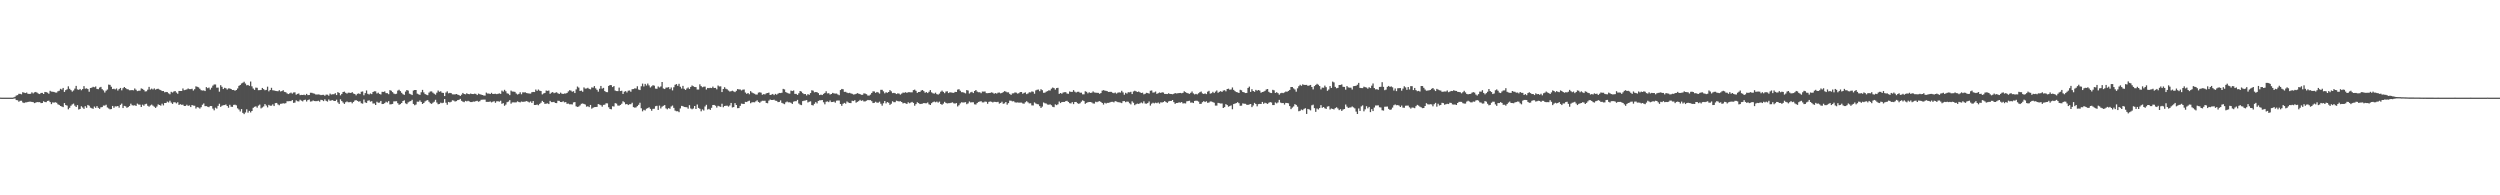 <svg xmlns="http://www.w3.org/2000/svg" width="1920" height="150"><path fill="#4f4f4f" d="M0 74.954h1v1H0zM1 74.984h1v1H1zM2 74.986h1v1H2zM3 74.986h1v1H3zM4 74.986h1v1H4zM5 74.986h1v1H5zM6 74.986h1v1H6zM7 74.986h1v1H7zM8 74.984h1v1H8zM9 74.984h1v1H9zM10 74.819h1v1H10zM11 74.339h1v1.279H11zM12 73.352h1v3.488H12zM13 73.052h1v3.946H13zM14 72.057h1v6.056H14zM15 72.102h1v5.292H15zM16 72.464h1v4.912H16zM17 70.784h1v7.929H17zM18 71.185h1v7.956H18zM19 71.455h1v7.205H19zM20 71.052h1v7.537H20zM21 72.041h1v6.223H21zM22 72.141h1v5.962H22zM23 72.059h1v6.036H23zM24 70.933h1v7.345H24zM25 71.743h1v6.677H25zM26 70.892h1v8.302H26zM27 70.608h1v8.178H27zM28 71.185h1v7.18H28zM29 71.864h1v6.635H29zM30 72.247h1v6.214H30zM31 71.349h1v7.876H31zM32 71.315h1v7.798H32zM33 72.205h1v5.587H33zM34 70.608h1v7.775H34zM35 70.759h1v7.734H35zM36 71.194h1v6.303H36zM37 71.986h1v5.344H37zM38 69.759h1v8.62H38zM39 70.347h1v9.643H39zM40 70.438h1v8.215H40zM41 70.58h1v8.267H41zM42 71.075h1v7.448H42zM43 71.095h1v7.826H43zM44 70.07h1v10.078H44zM45 69.69h1v10.895H45zM46 68.211h1v13.216H46zM47 68.747h1v13.065H47zM48 67.509h1v14.791H48zM49 70.621h1v8.544H49zM50 69.212h1v11.499H50zM51 68.603h1v12.522H51zM52 66.312h1v17.659H52zM53 68.186h1v14.601H53zM54 69.23h1v11.973H54zM55 70.372h1v9.824H55zM56 69.461h1v10.121H56zM57 68.037h1v13.136H57zM58 65.943h1v16.235H58zM59 68.655h1v12.074H59zM60 69.028h1v15.106H60zM61 68.296h1v15.365H61zM62 69.337h1v12.268H62zM63 68.397h1v14.184H63zM64 66.17h1v17.441H64zM65 68.095h1v13.474H65zM66 67.859h1v14.937H66zM67 68.406h1v12.181H67zM68 70.477h1v10.728H68zM69 67.605h1v15.088H69zM70 67.316h1v15.827H70zM71 66.676h1v16.871H71zM72 67.003h1v14.829H72zM73 66.396h1v16.443H73zM74 68.324h1v13.186H74zM75 68.525h1v14.328H75zM76 67.22h1v16.4H76zM77 66.719h1v15.718H77zM78 68.495h1v13.754H78zM79 69.408h1v11.664H79zM80 71.047h1v10.041H80zM81 69.61h1v10.849H81zM82 68.774h1v13.754H82zM83 64.991h1v18.292H83zM84 65.183h1v18.759H84zM85 66.611h1v17.144H85zM86 68.392h1v12.941H86zM87 68.145h1v14.64H87zM88 68.646h1v13.021H88zM89 67.96h1v13.788H89zM90 69.516h1v11.913H90zM91 68.427h1v14.266H91zM92 67.518h1v12.996H92zM93 69.397h1v10.144H93zM94 67.754h1v15.251H94zM95 66.795h1v14.502H95zM96 67.612h1v14.058H96zM97 68.456h1v14.358H97zM98 68.678h1v13.568H98zM99 69.31h1v12.042H99zM100 69.278h1v10.316H100zM101 69.15h1v11.712H101zM102 69.383h1v11.673H102zM103 67.95h1v12.875H103zM104 68.941h1v12.44H104zM105 70.015h1v9.545H105zM106 69.665h1v10.595H106zM107 69.646h1v10.762H107zM108 67.907h1v14.248H108zM109 68.253h1v12.156H109zM110 69.083h1v12.138H110zM111 70.226h1v9.803H111zM112 70.097h1v9.551H112zM113 68.852h1v12.396H113zM114 66.728h1v15.17H114zM115 68.786h1v12.188H115zM116 68.028h1v12.305H116zM117 68.694h1v12.449H117zM118 67.873h1v14.122H118zM119 68.861h1v14.017H119zM120 68.282h1v13.532H120zM121 68.163h1v12.039H121zM122 68.822h1v11.794H122zM123 69.23h1v11.927H123zM124 69.93h1v9.707H124zM125 69.889h1v11.069H125zM126 70.912h1v8.196H126zM127 70.594h1v8.489H127zM128 70.782h1v7.267H128zM129 71.693h1v7.024H129zM130 72.388h1v4.976H130zM131 70.516h1v8.283H131zM132 71.088h1v8.727H132zM133 70.303h1v8.254H133zM134 69.901h1v8.695H134zM135 71.063h1v8.347H135zM136 71.97h1v6.576H136zM137 69.846h1v10.744H137zM138 69.866h1v10.167H138zM139 69.894h1v10.616H139zM140 67.934h1v12.454H140zM141 69.28h1v12.133H141zM142 68.976h1v12.385H142zM143 68.653h1v11.801H143zM144 67.944h1v13.353H144zM145 68.479h1v12.477H145zM146 68.443h1v13.797H146zM147 68.127h1v12.502H147zM148 69.553h1v11.538H148zM149 68.527h1v12.689H149zM150 66.325h1v17.041H150zM151 66.644h1v15.642H151zM152 67.056h1v15.521H152zM153 68.172h1v15.212H153zM154 69.26h1v13.049H154zM155 69.514h1v10.936H155zM156 69.429h1v10.05H156zM157 69.933h1v11.566H157zM158 66.904h1v14.585H158zM159 67.758h1v14.228H159zM160 67.234h1v15.09H160zM161 68.816h1v12.577H161zM162 67.362h1v14.081H162zM163 65.744h1v17.638H163zM164 64.851h1v19.883H164zM165 64.858h1v17.812H165zM166 67.342h1v16.054H166zM167 67.28h1v14.001H167zM168 70.397h1v9.268H168zM169 65.421h1v16.661H169zM170 66.68h1v14.536H170zM171 68.383h1v12.419H171zM172 67.445h1v13.234H172zM173 67.767h1v12.447H173zM174 68.765h1v12.667H174zM175 67.893h1v14.848H175zM176 67.957h1v12.547H176zM177 68.358h1v13.603H177zM178 69.118h1v12.95H178zM179 69.088h1v11.435H179zM180 69.676h1v10.691H180zM181 69.122h1v11.785H181zM182 67.962h1v15.248H182zM183 65.945h1v18.18H183zM184 65.261h1v20.341H184zM185 64.103h1v19.68H185zM186 63.528h1v23.138H186zM187 62.773h1v24.88H187zM188 64.169h1v22.216H188zM189 65.543h1v18.425H189zM190 65.213h1v21.302H190zM191 65.936h1v19.194H191zM192 62.638h1v23.715H192zM193 66.291h1v18.936H193zM194 67.992h1v14.802H194zM195 69.038h1v12.996H195zM196 67.262h1v14.413H196zM197 67.417h1v15.287H197zM198 69.296h1v11.827H198zM199 69.225h1v11.108H199zM200 69.081h1v14.163H200zM201 67.509h1v15.033H201zM202 68.44h1v13.351H202zM203 69.326h1v10.613H203zM204 69.017h1v12.03H204zM205 66.57h1v15.91H205zM206 70.139h1v10.387H206zM207 69.113h1v12.067H207zM208 67.426h1v13.733H208zM209 69.333h1v10.831H209zM210 69.5h1v11.982H210zM211 69.765h1v9.448H211zM212 69.962h1v9.082H212zM213 70.09h1v10.135H213zM214 69.278h1v11.554H214zM215 70.242h1v9.496H215zM216 69.939h1v9.675H216zM217 69.289h1v10.023H217zM218 70.544h1v8.968H218zM219 70.821h1v8.425H219zM220 71.72h1v6.029H220zM221 72.265h1v5.53H221zM222 71.7h1v5.978H222zM223 71.104h1v6.553H223zM224 71.873h1v4.955H224zM225 71.033h1v7.954H225zM226 70.924h1v7.894H226zM227 72.723h1v4.337H227zM228 72.068h1v5.72H228zM229 71.796h1v6.111H229zM230 73.087h1v3.534H230zM231 72.837h1v4.486H231zM232 72.968h1v4.912H232zM233 72.688h1v4.17H233zM234 73.1h1v3.449H234zM235 72.098h1v5.871H235zM236 73.061h1v3.793H236zM237 72.94h1v3.465H237zM238 71.212h1v6.823H238zM239 71.288h1v6.535H239zM240 71.697h1v5.463H240zM241 71.926h1v5.676H241zM242 72.558h1v5.145H242zM243 72.581h1v5.081H243zM244 72.503h1v4.875H244zM245 72.649h1v5.418H245zM246 73.084h1v3.548H246zM247 72.853h1v4.063H247zM248 72.821h1v4.834H248zM249 73.533h1v2.744H249zM250 72.629h1v4.827H250zM251 72.725h1v5.301H251zM252 73.471h1v2.916H252zM253 71.864h1v5.557H253zM254 72.599h1v4.493H254zM255 72.404h1v4.502H255zM256 72.343h1v5.209H256zM257 71.59h1v5.976H257zM258 73.02h1v3.541H258zM259 70.768h1v7.855H259zM260 71.349h1v8.489H260zM261 73.228h1v3.081H261zM262 72.146h1v5.475H262zM263 70.676h1v8.064H263zM264 70.342h1v9.501H264zM265 71.253h1v7.263H265zM266 71.908h1v6.038H266zM267 71.155h1v7.379H267zM268 71.237h1v7.23H268zM269 71.4h1v6.848H269zM270 70.754h1v8.618H270zM271 71.812h1v6.498H271zM272 72.208h1v5.026H272zM273 73.199h1v3.637H273zM274 72.02h1v5.486H274zM275 71.732h1v6.34H275zM276 72.224h1v5.55H276zM277 70.473h1v8.84H277zM278 70.228h1v9.375H278zM279 73.171h1v3.255H279zM280 71.503h1v7.137H280zM281 69.498h1v9.551H281zM282 72.063h1v5.324H282zM283 72.558h1v4.475H283zM284 71.793h1v6.31H284zM285 72.292h1v5.411H285zM286 70.67h1v8.833H286zM287 70.068h1v9.373H287zM288 70.161h1v10.504H288zM289 71.796h1v6.361H289zM290 71.178h1v7.7H290zM291 72.123h1v6.672H291zM292 72.574h1v4.928H292zM293 70.482h1v9.446H293zM294 70.583h1v9.224H294zM295 70.177h1v9.043H295zM296 71.528h1v6.601H296zM297 71.592h1v7.176H297zM298 72.327h1v5.365H298zM299 69.232h1v10.954H299zM300 69.676h1v10.401H300zM301 70.743h1v9.055H301zM302 71.819h1v6.047H302zM303 72.299h1v5.502H303zM304 71.967h1v5.775H304zM305 69.603h1v9.634H305zM306 68.935h1v11.545H306zM307 69.965h1v10.011H307zM308 71.269h1v7.819H308zM309 72.347h1v5.235H309zM310 72.881h1v4.195H310zM311 70.354h1v9.002H311zM312 69.104h1v10.888H312zM313 69.578h1v9.075H313zM314 71.933h1v6.022H314zM315 72.409h1v5.225H315zM316 73.013h1v3.63H316zM317 69.532h1v10.307H317zM318 69.102h1v11.742H318zM319 69.118h1v11.144H319zM320 71.919h1v6.152H320zM321 72.423h1v5.706H321zM322 72.837h1v4.262H322zM323 70.876h1v7.414H323zM324 69.035h1v10.845H324zM325 70.967h1v8.148H325zM326 72.258h1v5.608H326zM327 72.75h1v4.463H327zM328 73.125h1v3.717H328zM329 71.111h1v7.004H329zM330 70.237h1v9.08H330zM331 70.182h1v9.595H331zM332 71.152h1v7.723H332zM333 71.999h1v6.157H333zM334 72.72h1v3.925H334zM335 71.152h1v7.61H335zM336 69.537h1v10.52H336zM337 70.521h1v9.304H337zM338 70.111h1v8.718H338zM339 71.221h1v8.022H339zM340 71.386h1v7.494H340zM341 73.794h1v2.277H341zM342 71.091h1v7.826H342zM343 70.157h1v10.277H343zM344 71.686h1v6.619H344zM345 71.322h1v7.329H345zM346 71.544h1v6.642H346zM347 72.464h1v4.546H347zM348 72.491h1v4.775H348zM349 72.491h1v5.468H349zM350 72.192h1v5.461H350zM351 72.629h1v4.248H351zM352 73.036h1v3.667H352zM353 73.695h1v2.232H353zM354 72.684h1v4.729H354zM355 71.365h1v6.732H355zM356 72.201h1v6.267H356zM357 72.446h1v5.008H357zM358 71.619h1v6.269H358zM359 72.171h1v5.267H359zM360 72.34h1v5.592H360zM361 71.857h1v6.528H361zM362 72.171h1v6.221H362zM363 72.221h1v5.754H363zM364 71.944h1v6.152H364zM365 72.095h1v5.573H365zM366 73.013h1v4.376H366zM367 71.903h1v6.228H367zM368 72.368h1v5.356H368zM369 72.661h1v3.967H369zM370 72.968h1v3.559H370zM371 73.293h1v3.216H371zM372 73.439h1v3.079H372zM373 71.136h1v7.095H373zM374 71.828h1v6.409H374zM375 71.809h1v6.427H375zM376 72.169h1v5.75H376zM377 71.258h1v7.386H377zM378 72.192h1v5.94H378zM379 72.109h1v5.608H379zM380 71.979h1v6.954H380zM381 72.299h1v5.539H381zM382 72.059h1v5.718H382zM383 71.754h1v6.331H383zM384 72.089h1v5.274H384zM385 69.569h1v10.151H385zM386 70.342h1v8.869H386zM387 68.964h1v12.273H387zM388 70.109h1v10.229H388zM389 71.677h1v6.816H389zM390 71.981h1v6.072H390zM391 73.061h1v3.845H391zM392 69.576h1v10.057H392zM393 70.271h1v8.393H393zM394 70.34h1v8.272H394zM395 70.537h1v8.18H395zM396 71.825h1v6.77H396zM397 72.592h1v5.251H397zM398 72.07h1v6.326H398zM399 70.878h1v7.739H399zM400 72.402h1v5.553H400zM401 70.901h1v7.338H401zM402 70.976h1v7.176H402zM403 70.908h1v7.011H403zM404 71.452h1v6.168H404zM405 71.69h1v6.459H405zM406 71.855h1v6.841H406zM407 71.894h1v6.017H407zM408 70.832h1v8.219H408zM409 70.594h1v7.027H409zM410 70.706h1v9.929H410zM411 68.736h1v11.895H411zM412 69.793h1v10.513H412zM413 68.777h1v12.087H413zM414 69.64h1v10.117H414zM415 69.914h1v8.997H415zM416 72.482h1v4.997H416zM417 71.77h1v6.61H417zM418 71.361h1v8.405H418zM419 69.525h1v10.103H419zM420 69.807h1v9.572H420zM421 69.553h1v10.355H421zM422 72.02h1v5.452H422zM423 71.194h1v7.226H423zM424 70.727h1v7.723H424zM425 71.597h1v6.631H425zM426 71.152h1v7.951H426zM427 70.873h1v8.35H427zM428 71.61h1v5.777H428zM429 72.192h1v5.299H429zM430 71.13h1v7.219H430zM431 71.894h1v6.468H431zM432 72.176h1v5.594H432zM433 71.761h1v6.889H433zM434 71.855h1v6.535H434zM435 71.349h1v8.37H435zM436 70.171h1v9.396H436zM437 69.292h1v10.856H437zM438 69.587h1v10.467H438zM439 70.466h1v9.78H439zM440 70.036h1v8.59H440zM441 71.468h1v6.912H441zM442 68.637h1v13.019H442zM443 66.481h1v15.64H443zM444 67.266h1v14.555H444zM445 69.83h1v11.099H445zM446 69.601h1v10.101H446zM447 70.448h1v8.997H447zM448 67.126h1v12.673H448zM449 68.021h1v12.254H449zM450 67.957h1v13.964H450zM451 67.417h1v14.216H451zM452 68.257h1v14.035H452zM453 68.628h1v11.946H453zM454 67.106h1v16.358H454zM455 67.326h1v15.395H455zM456 66.08h1v16.221H456zM457 67.829h1v14.356H457zM458 68.969h1v13.127H458zM459 70.411h1v9.506H459zM460 68.134h1v12.181H460zM461 66h1v14.818H461zM462 68.035h1v13.875H462zM463 67.461h1v13.101H463zM464 69.944h1v10.423H464zM465 70.683h1v8.647H465zM466 70.818h1v8.599H466zM467 65.982h1v16.386H467zM468 65.305h1v18.421H468zM469 65.424h1v18.528H469zM470 66.877h1v14.72H470zM471 66.076h1v15.729H471zM472 69.55h1v9.682H472zM473 69.958h1v9.625H473zM474 69.967h1v11.06H474zM475 67.284h1v13.941H475zM476 69.949h1v10.652H476zM477 69.701h1v9.954H477zM478 72.166h1v5.594H478zM479 70.406h1v8.151H479zM480 70.015h1v10.098H480zM481 71.013h1v8.867H481zM482 69.621h1v11.078H482zM483 69.463h1v10.611H483zM484 70.445h1v9.565H484zM485 68.493h1v10.419H485zM486 68.424h1v13.841H486zM487 67.857h1v14.846H487zM488 67.98h1v14.516H488zM489 66.245h1v15.273H489zM490 68.763h1v11.721H490zM491 69.17h1v9.73H491zM492 66.277h1v16.855H492zM493 64.197h1v21.318H493zM494 66.408h1v17.897H494zM495 64.389h1v20.433H495zM496 65.707h1v17.784H496zM497 64.165h1v18.86H497zM498 65.582h1v16.864H498zM499 67.17h1v16.448H499zM500 66.328h1v18.732H500zM501 65.43h1v18.178H501zM502 65.783h1v17.718H502zM503 68.042h1v13.511H503zM504 68.195h1v13.062H504zM505 66.408h1v18.041H505zM506 67.17h1v13.946H506zM507 66.403h1v16.917H507zM508 62.991h1v18.954H508zM509 67.923h1v13.335H509zM510 68.427h1v12.271H510zM511 67.262h1v15.983H511zM512 67.25h1v16.704H512zM513 66.927h1v16.116H513zM514 68.477h1v15.1H514zM515 67.152h1v14.591H515zM516 69.447h1v11.614H516zM517 67.001h1v15.837H517zM518 65.133h1v19.799H518zM519 64.577h1v20.897H519zM520 65.893h1v19.512H520zM521 64.359h1v21.81H521zM522 66.589h1v16.704H522zM523 68.01h1v13.312H523zM524 65.964h1v15.592H524zM525 68.184h1v13.928H525zM526 69.083h1v13.209H526zM527 67.966h1v14.406H527zM528 67.191h1v16.251H528zM529 68.312h1v12.483H529zM530 66.758h1v16.544H530zM531 65.614h1v18.29H531zM532 66.27h1v17.047H532zM533 66.788h1v14.598H533zM534 66.923h1v16.8H534zM535 68.738h1v11.534H535zM536 68.745h1v14.143H536zM537 64.758h1v18.801H537zM538 66.147h1v19.357H538zM539 67.019h1v17.006H539zM540 66.538h1v18.334H540zM541 66.527h1v15.244H541zM542 68.738h1v11.728H542zM543 67.513h1v16.635H543zM544 67.667h1v15.94H544zM545 67.422h1v17.015H545zM546 67.651h1v15.136H546zM547 66.529h1v14.12H547zM548 67.57h1v13.012H548zM549 67.504h1v13.703H549zM550 68.621h1v14.031H550zM551 65.668h1v15.571H551zM552 66.412h1v15.283H552zM553 66.314h1v15.738H553zM554 70.715h1v8.956H554zM555 68.34h1v14.028H555zM556 66.971h1v14.436H556zM557 68.156h1v13.067H557zM558 68.598h1v12.557H558zM559 69.555h1v12.339H559zM560 70.324h1v10.689H560zM561 70.058h1v8.97H561zM562 69.621h1v12.898H562zM563 70.191h1v12.026H563zM564 70.779h1v8.423H564zM565 69.733h1v10.902H565zM566 68.413h1v14.66H566zM567 68.649h1v14.324H567zM568 68.697h1v12.63H568zM569 69.466h1v10.119H569zM570 68.871h1v10.922H570zM571 68.687h1v11.17H571zM572 71.045h1v7.187H572zM573 72.079h1v6.331H573zM574 71.434h1v6.283H574zM575 72.386h1v4.912H575zM576 70.01h1v9.277H576zM577 71.029h1v7.551H577zM578 71.597h1v6.91H578zM579 71.992h1v6.622H579zM580 72.594h1v5.212H580zM581 72.604h1v4.44H581zM582 71.123h1v7.16H582zM583 70.85h1v8.116H583zM584 71.191h1v6.761H584zM585 72.739h1v4.64H585zM586 72.299h1v5.111H586zM587 72.514h1v4.836H587zM588 71.674h1v7.377H588zM589 71.4h1v7.91H589zM590 71.104h1v6.223H590zM591 72.954h1v3.486H591zM592 72.665h1v4.111H592zM593 72.137h1v4.669H593zM594 73.052h1v3.49H594zM595 72.084h1v5.212H595zM596 72.697h1v4.754H596zM597 71.944h1v6.514H597zM598 71.379h1v6.892H598zM599 71.475h1v5.651H599zM600 71.196h1v7.791H600zM601 68.23h1v11.291H601zM602 68.669h1v11.362H602zM603 70.724h1v7.864H603zM604 71.285h1v6.693H604zM605 71.734h1v6.86H605zM606 71.924h1v6.633H606zM607 69.582h1v9.368H607zM608 69.93h1v9.902H608zM609 69.489h1v8.597H609zM610 72.084h1v5.633H610zM611 72.114h1v5.601H611zM612 72.903h1v3.818H612zM613 71.631h1v7.908H613zM614 69.868h1v10.531H614zM615 70.372h1v10.35H615zM616 71.546h1v6.141H616zM617 72.297h1v5.063H617zM618 72.189h1v4.955H618zM619 73.318h1v3.518H619zM620 72.288h1v6.407H620zM621 72.789h1v5.363H621zM622 71.478h1v6.361H622zM623 69.319h1v11.369H623zM624 69.617h1v11.366H624zM625 70.921h1v8.821H625zM626 70.679h1v7.759H626zM627 70.827h1v8.581H627zM628 71.546h1v5.985H628zM629 72.988h1v4.067H629zM630 72.679h1v4.342H630zM631 73.029h1v3.754H631zM632 72.093h1v6.441H632zM633 71.363h1v8.778H633zM634 70.102h1v8.018H634zM635 71.736h1v6.148H635zM636 71.562h1v6.862H636zM637 72.59h1v4.573H637zM638 72.196h1v6.18H638zM639 71.304h1v7.02H639zM640 71.729h1v6.29H640zM641 71.908h1v6.965H641zM642 71.809h1v5.512H642zM643 72.546h1v4.596H643zM644 73.114h1v4.088H644zM645 69.154h1v10.719H645zM646 68.303h1v12.964H646zM647 68.555h1v11.126H647zM648 70.56h1v8.425H648zM649 70.507h1v9.11H649zM650 71.173h1v6.766H650zM651 71.526h1v7.182H651zM652 71.285h1v7.803H652zM653 71.711h1v7.487H653zM654 72.061h1v5.294H654zM655 72.578h1v5.056H655zM656 72.441h1v4.504H656zM657 72.077h1v6.754H657zM658 71.544h1v6.706H658zM659 71.958h1v5.697H659zM660 72.256h1v4.417H660zM661 72.812h1v4.635H661zM662 72.796h1v4.257H662zM663 71.654h1v6.253H663zM664 71.896h1v5.995H664zM665 72.363h1v4.994H665zM666 73.373h1v3.374H666zM667 73.437h1v3.534H667zM668 72.656h1v4.248H668zM669 71.391h1v6.329H669zM670 70.157h1v9.011H670zM671 70.239h1v8.721H671zM672 71.336h1v6.816H672zM673 70.617h1v8.212H673zM674 71.008h1v7.837H674zM675 71.899h1v6.189H675zM676 68.985h1v10.677H676zM677 68.992h1v12.158H677zM678 70.127h1v9.203H678zM679 71.677h1v5.914H679zM680 70.885h1v8.512H680zM681 71.272h1v7.114H681zM682 70.663h1v8.217H682zM683 69.216h1v11.298H683zM684 70.139h1v9.526H684zM685 71.516h1v6.278H685zM686 71.326h1v7.182H686zM687 71.576h1v6.933H687zM688 72.256h1v5.033H688zM689 71.672h1v6.006H689zM690 71.887h1v6.036H690zM691 72.665h1v5.081H691zM692 71.862h1v6.477H692zM693 71.139h1v8.283H693zM694 71.214h1v7.826H694zM695 70.825h1v8.544H695zM696 71.308h1v8.542H696zM697 70.798h1v7.766H697zM698 70.818h1v8.508H698zM699 70.898h1v7.883H699zM700 70.921h1v7.324H700zM701 69.218h1v9.835H701zM702 68.834h1v12.36H702zM703 69.736h1v10.24H703zM704 71.345h1v7.182H704zM705 70.658h1v8.517H705zM706 70.601h1v9.318H706zM707 69.527h1v10.259H707zM708 69.138h1v10.471H708zM709 69.985h1v9.119H709zM710 71.237h1v8.048H710zM711 70.708h1v8.608H711zM712 71.489h1v7.208H712zM713 70.477h1v9.629H713zM714 69.168h1v11.453H714zM715 70.905h1v8.343H715zM716 71.64h1v6.8H716zM717 71.944h1v6.054H717zM718 71.166h1v7.368H718zM719 72.281h1v5.772H719zM720 72.661h1v6.127H720zM721 71.869h1v6.146H721zM722 70.454h1v9.426H722zM723 69.566h1v10.913H723zM724 70.551h1v9.009H724zM725 71.567h1v6.608H725zM726 70.274h1v8.801H726zM727 70.095h1v9.343H727zM728 71.487h1v7.771H728zM729 70.857h1v8.354H729zM730 70.997h1v7.977H730zM731 71.214h1v7.363H731zM732 71.34h1v8.004H732zM733 70.571h1v9.011H733zM734 70.644h1v8.489H734zM735 68.8h1v12.973H735zM736 68.509h1v12.36H736zM737 69.672h1v9.716H737zM738 70.791h1v7.745H738zM739 70.786h1v7.974H739zM740 71.233h1v7.485H740zM741 71.748h1v6.713H741zM742 69.15h1v10.856H742zM743 69.541h1v9.888H743zM744 71.823h1v6.127H744zM745 70.889h1v7.794H745zM746 70.498h1v8.043H746zM747 71.459h1v7.063H747zM748 69.896h1v10.245H748zM749 69.129h1v11.167H749zM750 70.354h1v8.817H750zM751 70.848h1v7.427H751zM752 70.818h1v7.148H752zM753 71.581h1v6.123H753zM754 70.301h1v8.35H754zM755 70.347h1v8.299H755zM756 70.239h1v7.743H756zM757 71.532h1v6.645H757zM758 71.599h1v8.123H758zM759 71.443h1v6.786H759zM760 71.324h1v6.619H760zM761 70.889h1v7.274H761zM762 71.237h1v7.48H762zM763 71.981h1v6.214H763zM764 71.464h1v6.844H764zM765 71.894h1v6.542H765zM766 71.169h1v7.027H766zM767 71.063h1v8.519H767zM768 71.702h1v7.372H768zM769 71.352h1v6.773H769zM770 70.752h1v8.959H770zM771 69.974h1v9.432H771zM772 70.358h1v7.995H772zM773 70.928h1v9.455H773zM774 70.926h1v8.302H774zM775 72.091h1v5.168H775zM776 72.842h1v4.523H776zM777 71.734h1v6.159H777zM778 71.603h1v6.141H778zM779 70.983h1v7.592H779zM780 71.169h1v7.631H780zM781 71.878h1v6.743H781zM782 71.558h1v7.306H782zM783 70.688h1v8.103H783zM784 70.642h1v8.141H784zM785 71.983h1v7.503H785zM786 71.345h1v8.347H786zM787 70.976h1v7.567H787zM788 72.274h1v5.427H788zM789 71.773h1v6.816H789zM790 70.855h1v8.579H790zM791 70.951h1v8.366H791zM792 70.203h1v10.737H792zM793 70.461h1v10.52H793zM794 71.988h1v6.631H794zM795 69.44h1v10.016H795zM796 68.891h1v11.071H796zM797 68.786h1v11.346H797zM798 70.052h1v11.474H798zM799 68.525h1v14.363H799zM800 69.278h1v12.57H800zM801 71.276h1v7.441H801zM802 71.173h1v8.157H802zM803 70.425h1v9.1H803zM804 69.976h1v10.3H804zM805 69.399h1v11.041H805zM806 69.553h1v10.57H806zM807 68.108h1v12.758H807zM808 67.227h1v14.82H808zM809 67.662h1v14.656H809zM810 68.848h1v11.344H810zM811 67.655h1v13.081H811zM812 67.431h1v12.692H812zM813 72.091h1v5.885H813zM814 71.416h1v7.727H814zM815 72.004h1v6.372H815zM816 71.043h1v7.26H816zM817 70.832h1v7.441H817zM818 70.77h1v6.901H818zM819 71.851h1v5.583H819zM820 72.047h1v6.228H820zM821 70.221h1v9.055H821zM822 70.578h1v8.901H822zM823 70.535h1v7.903H823zM824 69.2h1v10.797H824zM825 70.406h1v7.935H825zM826 71.07h1v7.212H826zM827 70.5h1v8.732H827zM828 70.461h1v9.29H828zM829 71.203h1v8.109H829zM830 71.175h1v6.924H830zM831 72.464h1v4.566H831zM832 72.459h1v5.175H832zM833 70.109h1v9.62H833zM834 70.489h1v8.517H834zM835 71.681h1v6.86H835zM836 70.873h1v7.459H836zM837 71.363h1v6.956H837zM838 71.152h1v7.544H838zM839 70.184h1v9.272H839zM840 71.038h1v8.526H840zM841 71.159h1v6.997H841zM842 71.274h1v7.217H842zM843 71.336h1v6.629H843zM844 72.031h1v5.621H844zM845 71.466h1v6.837H845zM846 69.61h1v9.501H846zM847 69.241h1v11.073H847zM848 69.605h1v9.361H848zM849 69.798h1v9.707H849zM850 70.09h1v8.929H850zM851 70.667h1v8.343H851zM852 70.509h1v8.089H852zM853 70.548h1v7.688H853zM854 71.23h1v6.965H854zM855 71.576h1v7.045H855zM856 71.043h1v6.626H856zM857 71.903h1v6.052H857zM858 71.146h1v7.272H858zM859 70.93h1v7.647H859zM860 71.107h1v7.693H860zM861 69.749h1v9.464H861zM862 70.965h1v6.757H862zM863 72.748h1v4.85H863zM864 71.283h1v7.224H864zM865 71.883h1v6.093H865zM866 70.805h1v7.315H866zM867 70.901h1v8.418H867zM868 70.486h1v9.693H868zM869 72.233h1v5.592H869zM870 70.237h1v8.654H870zM871 69.688h1v11.096H871zM872 70.09h1v9.936H872zM873 70.644h1v8.943H873zM874 70.274h1v9.57H874zM875 70.839h1v8.496H875zM876 71.404h1v7.308H876zM877 71.185h1v8.157H877zM878 72.441h1v5.397H878zM879 72.045h1v7.471H879zM880 71.253h1v8.423H880zM881 71.45h1v7.713H881zM882 71.864h1v6.036H882zM883 69.706h1v11.394H883zM884 69.454h1v10.179H884zM885 71.127h1v7.759H885zM886 70.951h1v8.455H886zM887 70.324h1v8.51H887zM888 72.102h1v7.141H888zM889 71.587h1v7.084H889zM890 71.011h1v8.588H890zM891 71.363h1v7.228H891zM892 70.866h1v7.864H892zM893 71.045h1v7.366H893zM894 72.16h1v5.461H894zM895 72.166h1v6.203H895zM896 72.247h1v6.761H896zM897 71.608h1v6.308H897zM898 72.153h1v5.358H898zM899 72.169h1v5.404H899zM900 72.409h1v4.392H900zM901 72.036h1v6.407H901zM902 71.471h1v8.281H902zM903 71.8h1v7.304H903zM904 71.638h1v7.423H904zM905 71.466h1v7.102H905zM906 71.397h1v7.475H906zM907 71.64h1v6.752H907zM908 71.345h1v8.096H908zM909 70.077h1v9.238H909zM910 70.768h1v8.691H910zM911 71.393h1v6.416H911zM912 71.697h1v5.914H912zM913 72.073h1v5.29H913zM914 71.253h1v7.61H914zM915 70.237h1v8.444H915zM916 71.741h1v7.425H916zM917 72.51h1v5.001H917zM918 72.112h1v5.187H918zM919 72.517h1v4.891H919zM920 71.626h1v6.413H920zM921 70.821h1v9.011H921zM922 70.313h1v9.425H922zM923 71.754h1v6.752H923zM924 72.18h1v5.493H924zM925 71.729h1v6.677H925zM926 72.301h1v5.447H926zM927 70.393h1v8.576H927zM928 69.733h1v9.02H928zM929 71.906h1v6.011H929zM930 71.574h1v6.386H930zM931 70.491h1v7.947H931zM932 71.466h1v7.457H932zM933 70.358h1v10.767H933zM934 69.475h1v11.611H934zM935 71.23h1v7.791H935zM936 70.5h1v8.75H936zM937 69.978h1v9.51H937zM938 70.628h1v8.846H938zM939 69.511h1v13.431H939zM940 69.296h1v13.003H940zM941 70.136h1v9.854H941zM942 68.33h1v12.355H942zM943 68.122h1v13.786H943zM944 68.905h1v12.552H944zM945 68.719h1v12.222H945zM946 67.191h1v16.729H946zM947 69.038h1v10.902H947zM948 70.01h1v9.561H948zM949 70.731h1v8.407H949zM950 70.935h1v7.578H950zM951 71.429h1v7.83H951zM952 68.962h1v12.287H952zM953 69.381h1v11.794H953zM954 70.651h1v8.739H954zM955 70.917h1v8.757H955zM956 71.48h1v8.226H956zM957 71.361h1v9.05H957zM958 67.511h1v13.076H958zM959 66.534h1v13.637H959zM960 70.56h1v9.325H960zM961 68.495h1v13.765H961zM962 69.903h1v11.103H962zM963 70.482h1v8.533H963zM964 69.012h1v10.847H964zM965 69.656h1v12.014H965zM966 69.099h1v10.9H966zM967 69.557h1v10.206H967zM968 71.203h1v8.656H968zM969 70.644h1v7.629H969zM970 70.404h1v9.318H970zM971 69.793h1v9.087H971zM972 68.706h1v10.627H972zM973 68.362h1v11.474H973zM974 70.518h1v8.407H974zM975 71.272h1v7.091H975zM976 71.45h1v7.285H976zM977 68.974h1v11.735H977zM978 69.381h1v11.316H978zM979 71.368h1v7.338H979zM980 70.795h1v8.599H980zM981 71.51h1v7.205H981zM982 72.709h1v4.003H982zM983 71.622h1v7.18H983zM984 71.255h1v7.949H984zM985 71.532h1v7.565H985zM986 70.963h1v9.352H986zM987 70.299h1v8.709H987zM988 70.454h1v8.638H988zM989 69.836h1v9.526H989zM990 69.054h1v12.415H990zM991 66.838h1v16.997H991zM992 66.838h1v15.791H992zM993 67.879h1v13.9H993zM994 68.694h1v11.289H994zM995 70.393h1v10.199H995zM996 67.841h1v14.058H996zM997 66.22h1v19.249H997zM998 65.149h1v19.961H998zM999 65.909h1v18.238H999zM1000 64.78h1v19.842H1000zM1001 65.167h1v18.432H1001zM1002 65.229h1v17.867H1002zM1003 65.174h1v22.319H1003zM1004 65.968h1v17.704H1004zM1005 65.625h1v18.439H1005zM1006 65.229h1v19.579H1006zM1007 66.799h1v14.12H1007zM1008 68.658h1v11.744H1008zM1009 66.131h1v16.899H1009zM1010 65.24h1v20.65H1010zM1011 64.373h1v18.981H1011zM1012 65.101h1v18.954H1012zM1013 66.101h1v16.869H1013zM1014 68.649h1v12.076H1014zM1015 67.28h1v15.523H1015zM1016 67.355h1v14.804H1016zM1017 65.767h1v17.382H1017zM1018 66.955h1v16.704H1018zM1019 69.729h1v12.14H1019zM1020 68.768h1v12.802H1020zM1021 66.078h1v18.022H1021zM1022 67.52h1v15.848H1022zM1023 62.652h1v20.991H1023zM1024 63.293h1v20.801H1024zM1025 66.698h1v16.363H1025zM1026 67.811h1v14.578H1026zM1027 67.474h1v15.83H1027zM1028 65.295h1v19.3H1028zM1029 65.22h1v18.631H1029zM1030 64.801h1v20.373H1030zM1031 66.653h1v17.45H1031zM1032 66.776h1v16.915H1032zM1033 68.843h1v11.458H1033zM1034 66.124h1v15.772H1034zM1035 67.147h1v15.736H1035zM1036 67.335h1v15.232H1036zM1037 67.316h1v15.157H1037zM1038 68.781h1v12.992H1038zM1039 66.183h1v16.315H1039zM1040 66.067h1v17.208H1040zM1041 65.845h1v19.872H1041zM1042 65.083h1v22.456H1042zM1043 63.666h1v19.618H1043zM1044 67.484h1v17.711H1044zM1045 67.653h1v14.054H1045zM1046 67.669h1v13.275H1046zM1047 66.561h1v18.924H1047zM1048 66.957h1v17.02H1048zM1049 67.218h1v14.358H1049zM1050 68.108h1v15.086H1050zM1051 66.969h1v15.152H1051zM1052 67.648h1v18.455H1052zM1053 65.801h1v18.032H1053zM1054 64.11h1v21.186H1054zM1055 67.637h1v14.969H1055zM1056 68.665h1v12.314H1056zM1057 68.513h1v12.483H1057zM1058 68.955h1v11.939H1058zM1059 66.765h1v15.635H1059zM1060 66.662h1v15.85H1060zM1061 63.112h1v21.584H1061zM1062 66.714h1v18.215H1062zM1063 69.257h1v12.728H1063zM1064 68.818h1v13.081H1064zM1065 66.653h1v15.166H1065zM1066 65.987h1v17.606H1066zM1067 66.705h1v17.711H1067zM1068 66.362h1v17.684H1068zM1069 67.049h1v15.61H1069zM1070 69.527h1v11.33H1070zM1071 67.948h1v12.289H1071zM1072 69.967h1v10.9H1072zM1073 67.776h1v12.923H1073zM1074 67.687h1v13.401H1074zM1075 67.653h1v14.518H1075zM1076 69.656h1v11.382H1076zM1077 68.063h1v14.642H1077zM1078 66.273h1v16.539H1078zM1079 67.108h1v14.081H1079zM1080 68.955h1v12.138H1080zM1081 66.822h1v14.294H1081zM1082 68.703h1v13.713H1082zM1083 66.131h1v17.249H1083zM1084 66.177h1v16.393H1084zM1085 69.168h1v13.507H1085zM1086 67.538h1v15.571H1086zM1087 69.244h1v12.325H1087zM1088 70.052h1v10.485H1088zM1089 69.777h1v11.325H1089zM1090 70.287h1v11.621H1090zM1091 66.039h1v16.397H1091zM1092 66.108h1v16.976H1092zM1093 67.435h1v15.518H1093zM1094 68.756h1v12.641H1094zM1095 69.667h1v9.606H1095zM1096 69.546h1v10.54H1096zM1097 69.381h1v10.881H1097zM1098 69.086h1v10.92H1098zM1099 68.198h1v11.991H1099zM1100 67.6h1v14.065H1100zM1101 68.788h1v11.22H1101zM1102 69.921h1v9.057H1102zM1103 68.243h1v13.699H1103zM1104 68.822h1v10.835H1104zM1105 69.312h1v11.689H1105zM1106 69.518h1v11.053H1106zM1107 70.512h1v8.418H1107zM1108 70.39h1v8.817H1108zM1109 70.221h1v10.231H1109zM1110 70.319h1v9.702H1110zM1111 69.477h1v10.236H1111zM1112 70.809h1v9.135H1112zM1113 70.367h1v8.51H1113zM1114 69.83h1v9.215H1114zM1115 69.946h1v10.245H1115zM1116 69.255h1v11.078H1116zM1117 69.74h1v10.474H1117zM1118 69.836h1v10.806H1118zM1119 70.523h1v8.579H1119zM1120 70.679h1v7.562H1120zM1121 70.857h1v7.343H1121zM1122 71.695h1v6.562H1122zM1123 70.823h1v8.455H1123zM1124 69.736h1v9.824H1124zM1125 70.953h1v8.595H1125zM1126 72.118h1v5.905H1126zM1127 72.423h1v4.928H1127zM1128 72.189h1v5.809H1128zM1129 72.082h1v6.503H1129zM1130 71.187h1v7.446H1130zM1131 70.768h1v7.194H1131zM1132 71.109h1v7.047H1132zM1133 72.59h1v4.557H1133zM1134 73.373h1v3.474H1134zM1135 72.276h1v4.987H1135zM1136 70.331h1v8.279H1136zM1137 70.413h1v8.391H1137zM1138 69.278h1v10.286H1138zM1139 71.386h1v8.082H1139zM1140 72.446h1v5.187H1140zM1141 71.537h1v6.544H1141zM1142 70.445h1v9.226H1142zM1143 68.344h1v12.538H1143zM1144 69.917h1v10.634H1144zM1145 70.699h1v8.208H1145zM1146 72.267h1v5.789H1146zM1147 71.784h1v6.358H1147zM1148 69.349h1v10.819H1148zM1149 68.658h1v12.671H1149zM1150 69.676h1v9.494H1150zM1151 71.109h1v8.036H1151zM1152 71.487h1v6.96H1152zM1153 70.232h1v8.807H1153zM1154 69.468h1v11.025H1154zM1155 69.434h1v10.986H1155zM1156 67.749h1v13.413H1156zM1157 70.484h1v9.453H1157zM1158 71.022h1v7.791H1158zM1159 71.251h1v6.782H1159zM1160 71.317h1v7.807H1160zM1161 69.873h1v9.279H1161zM1162 70.329h1v8.963H1162zM1163 70.498h1v8.153H1163zM1164 71.185h1v7.194H1164zM1165 71.059h1v6.894H1165zM1166 71.754h1v6.352H1166zM1167 70.676h1v8.702H1167zM1168 71.255h1v8.878H1168zM1169 71.308h1v5.988H1169zM1170 72.892h1v3.861H1170zM1171 72.299h1v4.463H1171zM1172 73.125h1v3.701H1172zM1173 71.478h1v6.83H1173zM1174 70.876h1v8.061H1174zM1175 71.532h1v7.249H1175zM1176 72.244h1v5.173H1176zM1177 72.212h1v4.775H1177zM1178 73.034h1v3.951H1178zM1179 71.654h1v6.358H1179zM1180 72.32h1v5.381H1180zM1181 72.189h1v5.2H1181zM1182 72.807h1v4.731H1182zM1183 71.97h1v6.326H1183zM1184 73.199h1v4.193H1184zM1185 71.645h1v5.821H1185zM1186 71.173h1v7.095H1186zM1187 70.303h1v8.187H1187zM1188 71.022h1v7.427H1188zM1189 71.468h1v7.024H1189zM1190 72.196h1v4.747H1190zM1191 70.963h1v7.203H1191zM1192 69.408h1v11.309H1192zM1193 69.871h1v9.734H1193zM1194 70.832h1v8.137H1194zM1195 69.978h1v9.444H1195zM1196 70.498h1v8.59H1196zM1197 70.816h1v7.572H1197zM1198 69.445h1v10.371H1198zM1199 69.919h1v10.781H1199zM1200 70.681h1v8.794H1200zM1201 71.196h1v8.27H1201zM1202 70.825h1v7.583H1202zM1203 70.985h1v7.13H1203zM1204 70.452h1v9.3H1204zM1205 68.996h1v12.985H1205zM1206 70.052h1v9.54H1206zM1207 70.818h1v8.059H1207zM1208 70.315h1v8.336H1208zM1209 71.505h1v6.69H1209zM1210 70.67h1v8.844H1210zM1211 69.44h1v11.234H1211zM1212 69.69h1v10.062H1212zM1213 70.837h1v8.583H1213zM1214 70.168h1v8.961H1214zM1215 70.903h1v7.569H1215zM1216 71.475h1v7.285H1216zM1217 70.118h1v9.744H1217zM1218 70.498h1v8.508H1218zM1219 71.278h1v6.585H1219zM1220 71.532h1v5.441H1220zM1221 72.61h1v4.326H1221zM1222 72.253h1v5.306H1222zM1223 72.528h1v5.93H1223zM1224 71.684h1v7.095H1224zM1225 72.141h1v5.635H1225zM1226 71.933h1v5.512H1226zM1227 72.931h1v3.967H1227zM1228 72.004h1v5.338H1228zM1229 71.006h1v7.269H1229zM1230 71.21h1v6.972H1230zM1231 71.217h1v7.478H1231zM1232 72.075h1v6.59H1232zM1233 72.354h1v4.475H1233zM1234 72.425h1v4.255H1234zM1235 71.095h1v7.141H1235zM1236 71.688h1v7.045H1236zM1237 72.242h1v5.48H1237zM1238 72.519h1v5.132H1238zM1239 72.441h1v5.216H1239zM1240 72.281h1v5.772H1240zM1241 70.049h1v8.894H1241zM1242 71.111h1v7.185H1242zM1243 71.006h1v7.258H1243zM1244 71.159h1v7.082H1244zM1245 72.077h1v6.562H1245zM1246 70.898h1v8.21H1246zM1247 69.74h1v10.414H1247zM1248 69.269h1v11.998H1248zM1249 69.894h1v9.94H1249zM1250 69.72h1v9.359H1250zM1251 70.248h1v8.56H1251zM1252 71.288h1v6.862H1252zM1253 72.105h1v5.901H1253zM1254 70.237h1v9.393H1254zM1255 71.196h1v6.816H1255zM1256 71.48h1v6.514H1256zM1257 71.908h1v6.876H1257zM1258 70.267h1v8.498H1258zM1259 70.937h1v7.961H1259zM1260 70.34h1v9.103H1260zM1261 70.663h1v8.439H1261zM1262 70.107h1v9.549H1262zM1263 70.473h1v9.561H1263zM1264 71.535h1v7.256H1264zM1265 71.906h1v5.459H1265zM1266 70.882h1v7.1H1266zM1267 71.773h1v6.75H1267zM1268 71.315h1v6.851H1268zM1269 71.452h1v6.269H1269zM1270 71.436h1v6.548H1270zM1271 72.434h1v4.91H1271zM1272 71.615h1v5.962H1272zM1273 71.331h1v7.242H1273zM1274 71.169h1v8.595H1274zM1275 70.933h1v7.265H1275zM1276 71.393h1v7.061H1276zM1277 71.397h1v6.287H1277zM1278 72.507h1v5.981H1278zM1279 71.489h1v6.805H1279zM1280 71.706h1v6.704H1280zM1281 71.894h1v6.242H1281zM1282 72.54h1v4.731H1282zM1283 72.377h1v4.862H1283zM1284 71.995h1v5.976H1284zM1285 72.109h1v5.887H1285zM1286 71.48h1v7.702H1286zM1287 71.393h1v6.91H1287zM1288 70.562h1v7.459H1288zM1289 71.372h1v6.986H1289zM1290 71.397h1v8.141H1290zM1291 71.198h1v6.855H1291zM1292 71.024h1v8.515H1292zM1293 70.145h1v8.595H1293zM1294 70.658h1v9.284H1294zM1295 70.773h1v8.347H1295zM1296 70.917h1v8.004H1296zM1297 71.83h1v7.308H1297zM1298 70.525h1v8.787H1298zM1299 70.395h1v9.432H1299zM1300 70.706h1v9.041H1300zM1301 71.633h1v8.258H1301zM1302 71.551h1v6.809H1302zM1303 71.995h1v6.402H1303zM1304 72.146h1v7.105H1304zM1305 71.31h1v7.4H1305zM1306 71.022h1v8.43H1306zM1307 70.928h1v7.507H1307zM1308 71.748h1v6.544H1308zM1309 71.947h1v6.48H1309zM1310 72.288h1v5.859H1310zM1311 71.981h1v5.795H1311zM1312 69.461h1v9.403H1312zM1313 70.299h1v8.553H1313zM1314 71.78h1v6.136H1314zM1315 70.937h1v9.767H1315zM1316 70.496h1v10.114H1316zM1317 70.441h1v8.244H1317zM1318 71.109h1v6.583H1318zM1319 71.308h1v6.674H1319zM1320 71.546h1v7.379H1320zM1321 70.951h1v7.649H1321zM1322 70.141h1v9.611H1322zM1323 69.736h1v9.65H1323zM1324 70.168h1v8.016H1324zM1325 71.114h1v7.281H1325zM1326 71.221h1v8.265H1326zM1327 72.015h1v6.587H1327zM1328 70.75h1v7.473H1328zM1329 72.011h1v6.024H1329zM1330 71.432h1v6.647H1330zM1331 72.13h1v6.02H1331zM1332 72.51h1v4.894H1332zM1333 72.585h1v4.889H1333zM1334 71.219h1v6.674H1334zM1335 70.443h1v9.753H1335zM1336 69.546h1v10.382H1336zM1337 71.576h1v6.837H1337zM1338 72.045h1v6.242H1338zM1339 72.952h1v4.015H1339zM1340 72.469h1v5.805H1340zM1341 71.194h1v7.812H1341zM1342 71.34h1v7.249H1342zM1343 71.114h1v8.091H1343zM1344 70.745h1v8.153H1344zM1345 71.237h1v7.134H1345zM1346 71.164h1v7.347H1346zM1347 69.285h1v12.241H1347zM1348 70.496h1v9H1348zM1349 70.347h1v8.668H1349zM1350 70.308h1v8.867H1350zM1351 70.397h1v8.464H1351zM1352 71.61h1v7.034H1352zM1353 70.793h1v8.375H1353zM1354 71.69h1v6.429H1354zM1355 70.878h1v7.787H1355zM1356 70.818h1v7.276H1356zM1357 71.036h1v7.61H1357zM1358 71.949h1v5.473H1358zM1359 70.175h1v9.881H1359zM1360 69.454h1v10.556H1360zM1361 71.51h1v6.997H1361zM1362 69.47h1v10.618H1362zM1363 70.562h1v8.698H1363zM1364 71.045h1v7.217H1364zM1365 71.027h1v7.301H1365zM1366 69.985h1v9.135H1366zM1367 70.862h1v8.212H1367zM1368 70.418h1v9.375H1368zM1369 70.615h1v8.402H1369zM1370 72.638h1v4.729H1370zM1371 71.855h1v6.388H1371zM1372 70.317h1v8.276H1372zM1373 69.898h1v9.522H1373zM1374 71.066h1v7.411H1374zM1375 71.709h1v5.946H1375zM1376 71.622h1v6.835H1376zM1377 71.471h1v6.645H1377zM1378 70.83h1v8.592H1378zM1379 69.857h1v10.188H1379zM1380 70.189h1v10.352H1380zM1381 71.32h1v7.189H1381zM1382 71.942h1v5.894H1382zM1383 72.704h1v4.726H1383zM1384 70.853h1v7.816H1384zM1385 69.724h1v10.236H1385zM1386 70.056h1v9.757H1386zM1387 71.173h1v7.494H1387zM1388 71.283h1v6.807H1388zM1389 72.649h1v4.083H1389zM1390 70.997h1v7.317H1390zM1391 71.267h1v7.903H1391zM1392 71.12h1v8.979H1392zM1393 69.628h1v10.904H1393zM1394 68.958h1v10.039H1394zM1395 69.836h1v9.844H1395zM1396 69.887h1v9.65H1396zM1397 69.299h1v10.865H1397zM1398 67.95h1v13.131H1398zM1399 68.703h1v12.518H1399zM1400 67.776h1v11.877H1400zM1401 70.104h1v10.625H1401zM1402 70.727h1v10.053H1402zM1403 68.703h1v11.694H1403zM1404 70.205h1v9.524H1404zM1405 69.825h1v9.309H1405zM1406 70.397h1v10.3H1406zM1407 68.784h1v11.14H1407zM1408 70.894h1v7.977H1408zM1409 68.291h1v12.717H1409zM1410 68.987h1v12.612H1410zM1411 70.885h1v8.37H1411zM1412 69.917h1v10.897H1412zM1413 68.703h1v11.81H1413zM1414 70.246h1v9.387H1414zM1415 69.825h1v11.103H1415zM1416 68.264h1v13.211H1416zM1417 69.308h1v12.172H1417zM1418 69.337h1v11.479H1418zM1419 70.063h1v9.416H1419zM1420 70.187h1v9.973H1420zM1421 69.674h1v11.563H1421zM1422 69.58h1v10.778H1422zM1423 70.965h1v8.81H1423zM1424 69.816h1v8.901H1424zM1425 69.129h1v11.005H1425zM1426 70.557h1v8.707H1426zM1427 71.658h1v6.377H1427zM1428 71.805h1v6.361H1428zM1429 71.551h1v7.4H1429zM1430 72.013h1v6.104H1430zM1431 70.963h1v7.501H1431zM1432 71.516h1v6.459H1432zM1433 72.519h1v5.264H1433zM1434 71.59h1v7.05H1434zM1435 71.516h1v6.013H1435zM1436 71.681h1v6.567H1436zM1437 70.834h1v8.416H1437zM1438 72.4h1v4.85H1438zM1439 72.645h1v4.09H1439zM1440 72.009h1v5.221H1440zM1441 72.242h1v5.924H1441zM1442 71.054h1v7.835H1442zM1443 70.482h1v8.656H1443zM1444 70.578h1v7.485H1444zM1445 71.368h1v6.917H1445zM1446 69.933h1v9.538H1446zM1447 71.505h1v7.144H1447zM1448 71.8h1v6.493H1448zM1449 71.752h1v6.329H1449zM1450 72.336h1v4.923H1450zM1451 72.865h1v4.642H1451zM1452 71.386h1v6.885H1452zM1453 71.906h1v6.338H1453zM1454 71.049h1v7.377H1454zM1455 71.928h1v5.827H1455zM1456 73.137h1v3.582H1456zM1457 72.196h1v4.999H1457zM1458 71.645h1v6.908H1458zM1459 72.853h1v4.688H1459zM1460 72.64h1v4.351H1460zM1461 72.015h1v5.896H1461zM1462 72.759h1v4.301H1462zM1463 72.07h1v5.933H1463zM1464 71.784h1v6.791H1464zM1465 71.862h1v5.468H1465zM1466 71.203h1v6.88H1466zM1467 72.139h1v5.008H1467zM1468 71.645h1v6.841H1468zM1469 71.786h1v6.207H1469zM1470 72.37h1v5.063H1470zM1471 72.37h1v4.896H1471zM1472 72.453h1v5.892H1472zM1473 72.375h1v4.843H1473zM1474 72.025h1v5.299H1474zM1475 72.354h1v5.18H1475zM1476 72.173h1v5.747H1476zM1477 71.574h1v6.475H1477zM1478 72.807h1v4.548H1478zM1479 72.869h1v4.079H1479zM1480 72.581h1v4.813H1480zM1481 72.366h1v5.184H1481zM1482 72.153h1v5.949H1482zM1483 72.098h1v5.104H1483zM1484 72.366h1v5.887H1484zM1485 72.613h1v4.683H1485zM1486 72.189h1v5.427H1486zM1487 71.896h1v6.411H1487zM1488 72.35h1v4.848H1488zM1489 72.867h1v4.28H1489zM1490 71.86h1v6.182H1490zM1491 71.645h1v7.654H1491zM1492 71.23h1v7.464H1492zM1493 72.153h1v6.1H1493zM1494 71.679h1v6.699H1494zM1495 71.249h1v6.899H1495zM1496 71.008h1v7.418H1496zM1497 71.102h1v7.141H1497zM1498 71.658h1v6.777H1498zM1499 71.603h1v6.546H1499zM1500 71.574h1v6.777H1500zM1501 70.965h1v8.091H1501zM1502 71.505h1v7.404H1502zM1503 71.64h1v8.174H1503zM1504 72.331h1v5.928H1504zM1505 71.663h1v6.896H1505zM1506 70.924h1v7.894H1506zM1507 71.542h1v6.207H1507zM1508 71.13h1v7.388H1508zM1509 71.267h1v7.741H1509zM1510 71.821h1v6.171H1510zM1511 72.192h1v5.429H1511zM1512 72.036h1v5.267H1512zM1513 70.095h1v8.707H1513zM1514 69.601h1v10.021H1514zM1515 70.926h1v8.583H1515zM1516 71.159h1v7.551H1516zM1517 71.45h1v6.237H1517zM1518 71.226h1v7.862H1518zM1519 70.722h1v9.421H1519zM1520 72.192h1v6.69H1520zM1521 71.981h1v7.029H1521zM1522 72.901h1v4.015H1522zM1523 72.446h1v4.834H1523zM1524 71.12h1v6.805H1524zM1525 70.903h1v7.887H1525zM1526 71.027h1v7.448H1526zM1527 71.429h1v6.823H1527zM1528 72.469h1v5.772H1528zM1529 73.194h1v4.225H1529zM1530 72.768h1v4.692H1530zM1531 71.821h1v6.473H1531zM1532 72.553h1v5.807H1532zM1533 72.221h1v5.546H1533zM1534 72.716h1v4.452H1534zM1535 73.013h1v3.763H1535zM1536 72.066h1v6.04H1536zM1537 71.205h1v7.645H1537zM1538 70.96h1v7.21H1538zM1539 71.873h1v7.384H1539zM1540 71.487h1v6.841H1540zM1541 72.015h1v6.848H1541zM1542 72.752h1v4.537H1542zM1543 71.947h1v5.937H1543zM1544 71.537h1v6.097H1544zM1545 72.356h1v5.534H1545zM1546 72.311h1v4.859H1546zM1547 72.608h1v4.71H1547zM1548 72.455h1v4.193H1548zM1549 72.487h1v6.029H1549zM1550 70.521h1v9.055H1550zM1551 70.77h1v9.162H1551zM1552 70.8h1v8.402H1552zM1553 72.256h1v5.896H1553zM1554 72.702h1v3.868H1554zM1555 72.322h1v4.827H1555zM1556 71.507h1v7.647H1556zM1557 70.34h1v9.133H1557zM1558 70.997h1v8.306H1558zM1559 71.246h1v7.002H1559zM1560 72.807h1v4.713H1560zM1561 72.031h1v5.347H1561zM1562 72.235h1v5.665H1562zM1563 72.045h1v5.69H1563zM1564 72.372h1v5.988H1564zM1565 71.697h1v6.899H1565zM1566 71.741h1v6.963H1566zM1567 71.521h1v6.919H1567zM1568 70.85h1v8.933H1568zM1569 71.835h1v7.004H1569zM1570 71.617h1v7.061H1570zM1571 71.88h1v6.489H1571zM1572 72.491h1v5.784H1572zM1573 72.258h1v5.166H1573zM1574 70.965h1v7.871H1574zM1575 72.118h1v5.656H1575zM1576 71.887h1v5.445H1576zM1577 72.189h1v5.422H1577zM1578 72.613h1v4.649H1578zM1579 73.26h1v3.433H1579zM1580 71.974h1v5.651H1580zM1581 70.976h1v8.068H1581zM1582 70.443h1v8.83H1582zM1583 69.07h1v10.311H1583zM1584 71.688h1v6.699H1584zM1585 72.393h1v5.576H1585zM1586 71.386h1v6.699H1586zM1587 70.432h1v9.043H1587zM1588 69.596h1v11.884H1588zM1589 67.751h1v12.973H1589zM1590 65.943h1v17.794H1590zM1591 69.246h1v12.845H1591zM1592 70.846h1v7.567H1592zM1593 68.047h1v13.484H1593zM1594 67.378h1v13.241H1594zM1595 66.156h1v17.304H1595zM1596 65.069h1v18.265H1596zM1597 66.332h1v17.116H1597zM1598 66.575h1v15.745H1598zM1599 69.184h1v13.177H1599zM1600 67.815h1v13.68H1600zM1601 67.413h1v14.548H1601zM1602 67.509h1v14.82H1602zM1603 67.023h1v15.903H1603zM1604 67.946h1v14.8H1604zM1605 69.077h1v12.339H1605zM1606 70.248h1v10.961H1606zM1607 68.889h1v13.04H1607zM1608 66.863h1v15.775H1608zM1609 67.117h1v16.047H1609zM1610 65.245h1v18.32H1610zM1611 69.443h1v11.696H1611zM1612 67.852h1v13.88H1612zM1613 67.671h1v14.994H1613zM1614 65.401h1v17.702H1614zM1615 68.445h1v15.191H1615zM1616 67.781h1v15.615H1616zM1617 65.227h1v17.494H1617zM1618 67.378h1v14.681H1618zM1619 66.586h1v16.024H1619zM1620 68.113h1v13.946H1620zM1621 64.545h1v18.418H1621zM1622 64.561h1v19.533H1622zM1623 66.877h1v15.768H1623zM1624 68.605h1v15.221H1624zM1625 69.807h1v10.387H1625zM1626 68.644h1v15.898H1626zM1627 66.435h1v15.752H1627zM1628 65.556h1v17.212H1628zM1629 66.879h1v16.846H1629zM1630 68.015h1v13.371H1630zM1631 68.186h1v13.626H1631zM1632 64.595h1v19.7H1632zM1633 64.893h1v21.014H1633zM1634 62.526h1v24.573H1634zM1635 63.627h1v22.575H1635zM1636 64.009h1v21.655H1636zM1637 65.499h1v19.432H1637zM1638 66.751h1v14.843H1638zM1639 67.742h1v14.28H1639zM1640 67.786h1v15.855H1640zM1641 66.639h1v15.489H1641zM1642 67.605h1v16.098H1642zM1643 68.742h1v13.079H1643zM1644 68.921h1v11.925H1644zM1645 66.312h1v13.994H1645zM1646 67.852h1v14.326H1646zM1647 66.827h1v15.962H1647zM1648 65.517h1v16.143H1648zM1649 68.941h1v11.707H1649zM1650 69.106h1v11.536H1650zM1651 68.786h1v12.715H1651zM1652 68.614h1v12.914H1652zM1653 68.156h1v12.172H1653zM1654 69.603h1v10.858H1654zM1655 68.98h1v12.84H1655zM1656 68.319h1v13.898H1656zM1657 69.34h1v11.897H1657zM1658 67.447h1v17.015H1658zM1659 66.412h1v15.276H1659zM1660 67.623h1v13.664H1660zM1661 66.426h1v15.264H1661zM1662 67.52h1v16.022H1662zM1663 70.686h1v8.62H1663zM1664 69.083h1v13.131H1664zM1665 65.531h1v17.876H1665zM1666 66.575h1v16.303H1666zM1667 69.413h1v12.314H1667zM1668 68.839h1v12.046H1668zM1669 69.756h1v10.323H1669zM1670 69.569h1v9.46H1670zM1671 68.008h1v13.648H1671zM1672 69.285h1v11.808H1672zM1673 70.006h1v10.568H1673zM1674 68.813h1v11.527H1674zM1675 70.759h1v8.963H1675zM1676 67.582h1v13.035H1676zM1677 66.284h1v16.42H1677zM1678 67.905h1v16.361H1678zM1679 67.273h1v14.594H1679zM1680 69.095h1v12.003H1680zM1681 70.013h1v10.261H1681zM1682 69.173h1v11.186H1682zM1683 68.562h1v13.861H1683zM1684 66.147h1v16.976H1684zM1685 66.63h1v17.439H1685zM1686 66.891h1v17.901H1686zM1687 67.751h1v13.401H1687zM1688 69.402h1v12.129H1688zM1689 68.23h1v13.463H1689zM1690 68.049h1v14.882H1690zM1691 67.738h1v15.532H1691zM1692 67.859h1v14.177H1692zM1693 68.179h1v12.442H1693zM1694 68.754h1v12.197H1694zM1695 66.323h1v16.661H1695zM1696 68.385h1v13.742H1696zM1697 66.866h1v15.45H1697zM1698 66.021h1v15.798H1698zM1699 67.692h1v14.01H1699zM1700 68.58h1v13.081H1700zM1701 68.994h1v13.859H1701zM1702 67.909h1v14.34H1702zM1703 67.275h1v16.871H1703zM1704 67.106h1v15.699H1704zM1705 67.534h1v14.672H1705zM1706 69.12h1v11.197H1706zM1707 66.989h1v13.037H1707zM1708 68.134h1v13.401H1708zM1709 65.163h1v19.59H1709zM1710 64.247h1v20.066H1710zM1711 65.717h1v18.276H1711zM1712 66.172h1v15.079H1712zM1713 67.234h1v14.248H1713zM1714 66.078h1v17.201H1714zM1715 66.25h1v17.629H1715zM1716 67.619h1v14.965H1716zM1717 67.197h1v14.612H1717zM1718 68.568h1v14.683H1718zM1719 68.385h1v12.87H1719zM1720 69.138h1v11.6H1720zM1721 67.197h1v14.44H1721zM1722 67.957h1v13.88H1722zM1723 68.385h1v14.482H1723zM1724 68.069h1v15.168H1724zM1725 66.893h1v15.436H1725zM1726 70.342h1v9.609H1726zM1727 68.788h1v12.85H1727zM1728 68.005h1v14.903H1728zM1729 67.447h1v15.566H1729zM1730 66.811h1v17.336H1730zM1731 70.338h1v9.442H1731zM1732 71.242h1v7.743H1732zM1733 70.628h1v11.385H1733zM1734 65.989h1v14.976H1734zM1735 68.61h1v13.726H1735zM1736 66.879h1v15.827H1736zM1737 66.884h1v17.317H1737zM1738 67.587h1v16.434H1738zM1739 67.335h1v16.333H1739zM1740 63.645h1v21.973H1740zM1741 63.645h1v21.495H1741zM1742 63.867h1v22.879H1742zM1743 64.423h1v21.923H1743zM1744 66.195h1v16.853H1744zM1745 67.511h1v15.312H1745zM1746 69.106h1v13.124H1746zM1747 68.182h1v15.258H1747zM1748 68.513h1v14.113H1748zM1749 67.2h1v16.78H1749zM1750 65.84h1v16.841H1750zM1751 66.774h1v17.214H1751zM1752 68.143h1v14.958H1752zM1753 68.731h1v11.955H1753zM1754 69.527h1v11.936H1754zM1755 68.003h1v15.205H1755zM1756 67.094h1v15.706H1756zM1757 67.772h1v13.866H1757zM1758 70.004h1v10.655H1758zM1759 69.537h1v11.273H1759zM1760 69.324h1v11.154H1760zM1761 69.564h1v11.22H1761zM1762 69.003h1v11.057H1762zM1763 69.244h1v11.465H1763zM1764 68.818h1v11.678H1764zM1765 66.843h1v17.121H1765zM1766 67.101h1v15.69H1766zM1767 66.254h1v14.672H1767zM1768 68.598h1v13.486H1768zM1769 65.54h1v14.468H1769zM1770 68.195h1v13.028H1770zM1771 69.482h1v10.863H1771zM1772 68.607h1v11.593H1772zM1773 69.376h1v11.469H1773zM1774 69.283h1v12.68H1774zM1775 69.836h1v11.566H1775zM1776 69.82h1v10.494H1776zM1777 69.74h1v9.847H1777zM1778 70.303h1v9.883H1778zM1779 69.283h1v9.322H1779zM1780 67.552h1v13.198H1780zM1781 68.541h1v11.74H1781zM1782 69.088h1v9.973H1782zM1783 68.161h1v11.247H1783zM1784 70.155h1v9.007H1784zM1785 69.898h1v9.975H1785zM1786 70.203h1v8.636H1786zM1787 71.427h1v7.679H1787zM1788 69.935h1v10.455H1788zM1789 70.832h1v10.51H1789zM1790 69.452h1v10.616H1790zM1791 69.882h1v10.872H1791zM1792 68.42h1v11.485H1792zM1793 69.109h1v11.717H1793zM1794 69.292h1v11.968H1794zM1795 70.505h1v9.355H1795zM1796 70.445h1v8.428H1796zM1797 68.52h1v11.513H1797zM1798 69.177h1v10.652H1798zM1799 68.69h1v11.202H1799zM1800 68.992h1v10.801H1800zM1801 70.34h1v9.025H1801zM1802 71.443h1v6.761H1802zM1803 71.242h1v7.036H1803zM1804 70.267h1v8.805H1804zM1805 69.706h1v10.256H1805zM1806 70.814h1v8.414H1806zM1807 71.4h1v7.519H1807zM1808 71.384h1v7.393H1808zM1809 71.368h1v6.764H1809zM1810 71.667h1v6.569H1810zM1811 71.672h1v7.366H1811zM1812 71.56h1v7.256H1812zM1813 70.75h1v8.016H1813zM1814 70.83h1v7.791H1814zM1815 71.088h1v8.295H1815zM1816 71.278h1v7.723H1816zM1817 71.258h1v7.881H1817zM1818 71.226h1v7.913H1818zM1819 71.205h1v8.334H1819zM1820 70.528h1v8.29H1820zM1821 71.288h1v7.054H1821zM1822 70.335h1v7.897H1822zM1823 71.109h1v7.462H1823zM1824 71.102h1v7.436H1824zM1825 71.468h1v6.61H1825zM1826 71.61h1v6.345H1826zM1827 72.098h1v5.287H1827zM1828 71.944h1v6.146H1828zM1829 72.629h1v4.186H1829zM1830 72.553h1v4.269H1830zM1831 72.741h1v3.632H1831zM1832 72.842h1v3.701H1832zM1833 73.249h1v3.209H1833zM1834 73.663h1v2.873H1834zM1835 73.494h1v2.641H1835zM1836 73.656h1v2.401H1836zM1837 73.986h1v2.193H1837zM1838 74.091h1v1.794H1838zM1839 74.389h1v1.35H1839zM1840 74.476h1v1.119H1840zM1841 74.565h1v1H1841zM1842 74.577h1v1H1842zM1843 74.622h1v1H1843zM1844 74.714h1v1H1844zM1845 74.693h1v1H1845zM1846 74.751h1v1H1846zM1847 74.76h1v1H1847zM1848 74.787h1v1H1848zM1849 74.844h1v1H1849zM1850 74.86h1v1H1850zM1851 74.872h1v1H1851zM1852 74.865h1v1H1852zM1853 74.86h1v1H1853zM1854 74.888h1v1H1854zM1855 74.886h1v1H1855zM1856 74.899h1v1H1856zM1857 74.899h1v1H1857zM1858 74.918h1v1H1858zM1859 74.934h1v1H1859zM1860 74.947h1v1H1860zM1861 74.957h1v1H1861zM1862 74.952h1v1H1862zM1863 74.97h1v1H1863zM1864 74.97h1v1H1864zM1865 74.979h1v1H1865zM1866 74.982h1v1H1866zM1867 74.977h1v1H1867zM1868 74.982h1v1H1868zM1869 74.984h1v1H1869zM1870 74.984h1v1H1870zM1871 74.986h1v1H1871zM1872 74.97h1v1H1872zM1873 74.986h1v1H1873zM1874 74.984h1v1H1874zM1875 74.986h1v1H1875zM1876 74.986h1v1H1876zM1877 74.986h1v1H1877zM1878 74.986h1v1H1878zM1879 74.986h1v1H1879zM1880 74.986h1v1H1880zM1881 74.986h1v1H1881zM1882 74.986h1v1H1882zM1883 74.986h1v1H1883zM1884 74.984h1v1H1884zM1885 74.963h1v1H1885zM1886 74.986h1v1H1886zM1887 74.984h1v1H1887zM1888 74.986h1v1H1888zM1889 74.986h1v1H1889zM1890 74.986h1v1H1890zM1891 74.984h1v1H1891zM1892 74.986h1v1H1892zM1893 74.984h1v1H1893zM1894 74.986h1v1H1894zM1895 74.986h1v1H1895zM1896 74.986h1v1H1896zM1897 74.957h1v1H1897zM1898 74.984h1v1H1898zM1899 74.986h1v1H1899zM1900 74.984h1v1H1900zM1901 74.986h1v1H1901zM1902 74.986h1v1H1902zM1903 74.986h1v1H1903zM1904 74.986h1v1H1904zM1905 74.986h1v1H1905zM1906 74.984h1v1H1906zM1907 74.984h1v1H1907zM1908 74.986h1v1H1908zM1909 74.984h1v1H1909zM1910 74.954h1v1H1910zM1911 74.986h1v1H1911zM1912 74.986h1v1H1912zM1913 74.986h1v1H1913zM1914 74.986h1v1H1914zM1915 74.986h1v1H1915zM1916 74.986h1v1H1916zM1917 74.986h1v1H1917zM1918 74.986h1v1H1918zM1919 74.984h1v1H1919z"/></svg>